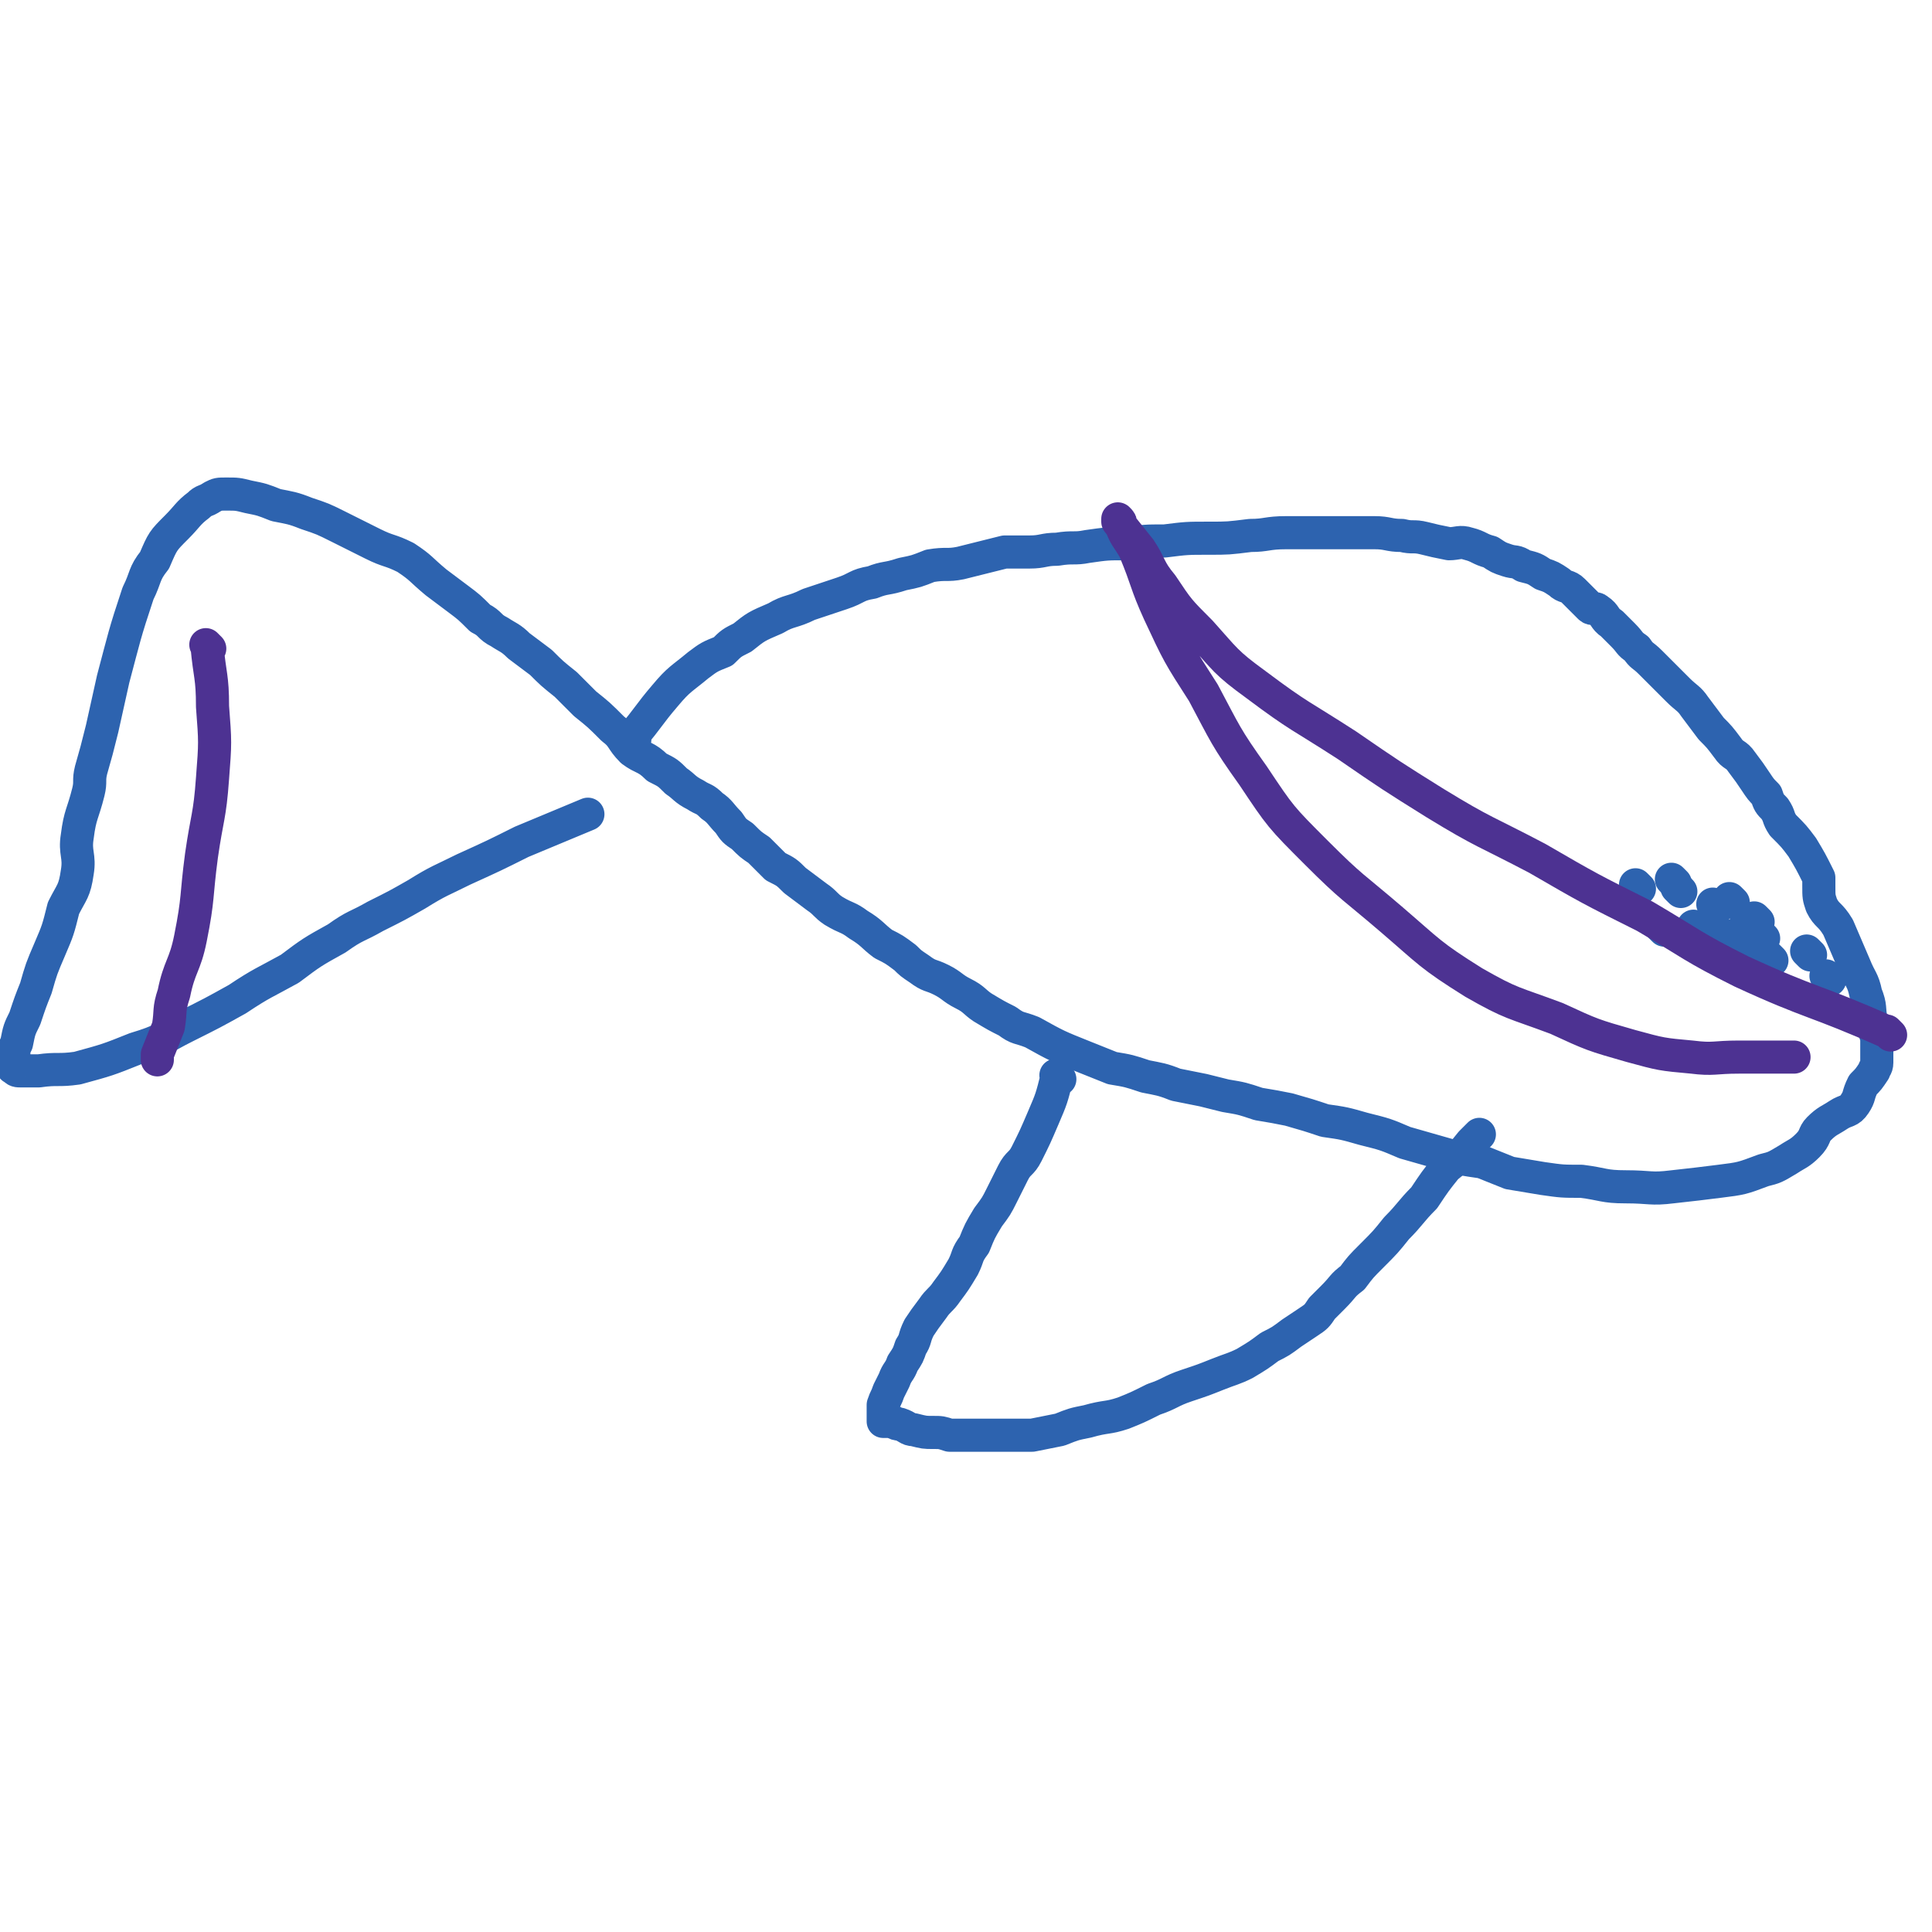 <svg viewBox='0 0 700 700' version='1.1' xmlns='http://www.w3.org/2000/svg' xmlns:xlink='http://www.w3.org/1999/xlink'><g fill='none' stroke='#2D63AF' stroke-width='12' stroke-linecap='round' stroke-linejoin='round'><path d='M230,268c-1,-1 -1,-1 -1,-1 -1,-1 0,0 0,0 0,0 0,0 0,0 0,0 0,0 0,0 -1,-1 0,0 0,0 0,0 0,0 0,0 0,0 0,0 0,0 -1,-1 0,0 0,0 0,0 0,0 0,0 0,0 0,0 0,0 -1,-1 0,0 0,0 0,0 0,0 0,0 0,0 0,0 0,0 -1,-1 0,0 0,0 0,0 0,0 0,0 0,0 0,0 0,0 -1,-1 0,0 0,0 0,0 0,0 0,0 0,0 0,0 0,0 -1,-1 0,0 0,0 0,0 0,0 0,0 0,0 0,0 0,0 -1,-1 0,0 0,0 0,0 0,0 0,0 6,-7 6,-8 12,-15 5,-6 6,-6 12,-11 4,-3 4,-3 9,-5 3,-3 3,-3 7,-5 5,-4 5,-4 12,-7 5,-3 6,-2 12,-5 6,-2 6,-2 12,-4 6,-2 5,-3 11,-4 5,-2 5,-1 11,-3 5,-1 5,-1 10,-3 6,-1 6,0 11,-1 4,-1 4,-1 8,-2 4,-1 4,-1 8,-2 5,0 5,0 9,0 5,0 5,-1 10,-1 6,-1 6,0 11,-1 7,-1 7,-1 14,-1 7,-1 7,-1 14,-1 8,-1 8,-1 16,-1 7,0 7,0 15,-1 6,0 6,-1 13,-1 6,0 6,0 12,0 5,0 5,0 11,0 4,0 4,0 9,0 5,0 5,1 10,1 4,1 4,0 8,1 4,1 4,1 9,2 3,0 4,-1 7,0 4,1 4,2 8,3 3,2 3,2 6,3 3,1 3,0 6,2 4,1 4,1 7,3 3,1 3,1 6,3 2,2 3,1 5,3 3,3 3,3 6,6 1,1 2,0 3,1 3,2 2,3 5,5 2,2 2,2 4,4 3,3 2,3 5,5 2,3 2,2 5,5 2,2 2,2 4,4 3,3 3,3 6,6 3,3 4,3 6,6 3,4 3,4 6,8 3,3 3,3 6,7 2,3 3,2 5,5 3,4 3,4 5,7 2,3 2,3 4,5 1,3 1,3 3,5 2,3 1,3 3,6 4,4 4,4 7,8 3,5 3,5 6,11 0,1 0,1 0,3 0,4 0,4 1,7 2,4 3,3 6,8 3,7 3,7 6,14 2,5 3,5 4,10 2,5 1,5 2,10 1,3 1,3 2,6 0,3 0,3 0,6 0,2 0,2 0,3 0,2 -1,2 -1,3 -2,3 -2,3 -4,5 -2,4 -1,4 -3,7 -2,3 -3,2 -6,4 -3,2 -4,2 -7,5 -2,2 -1,3 -4,6 -3,3 -4,3 -7,5 -5,3 -5,3 -9,4 -8,3 -8,3 -16,4 -8,1 -8,1 -17,2 -8,1 -8,0 -17,0 -8,0 -8,-1 -16,-2 -7,0 -7,0 -14,-1 -6,-1 -6,-1 -12,-2 -5,-2 -5,-2 -10,-4 -7,-1 -7,-1 -14,-3 -7,-2 -7,-2 -14,-4 -7,-3 -7,-3 -15,-5 -7,-2 -7,-2 -14,-3 -6,-2 -6,-2 -13,-4 -5,-1 -5,-1 -11,-2 -6,-2 -6,-2 -12,-3 -4,-1 -4,-1 -8,-2 -5,-1 -5,-1 -10,-2 -5,-2 -6,-2 -11,-3 -6,-2 -6,-2 -12,-3 -5,-2 -5,-2 -10,-4 -10,-4 -10,-4 -19,-9 -5,-2 -5,-1 -9,-4 -4,-2 -4,-2 -9,-5 -3,-2 -3,-3 -7,-5 -4,-2 -4,-3 -8,-5 -4,-2 -4,-1 -8,-4 -3,-2 -3,-2 -5,-4 -4,-3 -4,-3 -8,-5 -4,-3 -4,-4 -9,-7 -4,-3 -4,-2 -9,-5 -3,-2 -3,-3 -6,-5 -4,-3 -4,-3 -8,-6 -3,-3 -3,-3 -7,-5 -3,-3 -3,-3 -6,-6 -3,-2 -3,-2 -6,-5 -3,-2 -3,-2 -5,-5 -3,-3 -3,-4 -6,-6 -3,-3 -3,-2 -6,-4 -4,-2 -4,-3 -7,-5 -3,-3 -3,-3 -7,-5 -4,-4 -5,-3 -9,-6 -4,-4 -3,-5 -7,-8 -5,-5 -5,-5 -10,-9 -4,-4 -4,-4 -7,-7 -5,-4 -5,-4 -9,-8 -4,-3 -4,-3 -8,-6 -3,-3 -4,-3 -7,-5 -4,-2 -3,-3 -7,-5 -4,-4 -4,-4 -8,-7 -4,-3 -4,-3 -8,-6 -6,-5 -5,-5 -11,-9 -6,-3 -6,-2 -12,-5 -6,-3 -6,-3 -12,-6 -6,-3 -6,-3 -12,-5 -5,-2 -6,-2 -11,-3 -5,-2 -5,-2 -10,-3 -4,-1 -4,-1 -8,-1 -3,0 -3,0 -5,1 -3,2 -3,1 -5,3 -4,3 -4,4 -8,8 -5,5 -5,5 -8,12 -4,5 -3,6 -6,12 -5,15 -5,16 -9,31 -2,9 -2,9 -4,18 -2,8 -2,8 -4,15 -1,4 0,4 -1,8 -2,8 -3,8 -4,16 -1,6 1,7 0,13 -1,7 -2,7 -5,13 -2,8 -2,8 -5,15 -3,7 -3,7 -5,14 -2,5 -2,5 -4,11 -2,4 -2,4 -3,9 -1,2 -1,2 -1,5 0,1 0,1 0,3 0,0 -1,1 0,1 1,1 1,1 3,1 3,0 3,0 6,0 7,-1 7,0 14,-1 11,-3 11,-3 21,-7 10,-3 10,-4 18,-8 10,-5 10,-5 19,-10 9,-6 10,-6 19,-11 8,-6 8,-6 17,-11 7,-5 7,-4 14,-8 8,-4 8,-4 15,-8 8,-5 9,-5 17,-9 11,-5 11,-5 21,-10 12,-5 12,-5 24,-10 '/><path d='M384,391c-1,-1 -1,-1 -1,-1 -1,-1 0,0 0,0 0,0 0,0 0,0 0,0 0,0 0,0 -1,-1 0,0 0,0 0,0 0,0 0,0 0,0 0,0 0,0 -1,-1 0,0 0,0 0,0 0,0 0,0 -2,8 -2,8 -5,15 -3,7 -3,7 -6,13 -2,4 -3,3 -5,7 -2,4 -2,4 -4,8 -2,4 -2,4 -5,8 -3,5 -3,5 -5,10 -3,4 -2,4 -4,8 -3,5 -3,5 -6,9 -2,3 -3,3 -5,6 -3,4 -3,4 -5,7 -2,4 -1,4 -3,7 -1,3 -1,3 -3,6 -1,3 -2,3 -3,6 -1,2 -1,2 -2,4 -1,3 -1,2 -2,5 0,1 0,1 0,3 0,1 0,1 0,3 0,0 0,0 0,0 1,0 1,0 3,0 1,0 1,1 3,1 3,1 3,2 5,2 4,1 4,1 7,1 3,0 3,0 6,1 3,0 3,0 6,0 4,0 4,0 7,0 4,0 4,0 7,0 5,0 5,0 10,0 5,-1 5,-1 10,-2 5,-2 5,-2 10,-3 7,-2 7,-1 13,-3 5,-2 5,-2 11,-5 6,-2 6,-3 12,-5 6,-2 6,-2 11,-4 5,-2 6,-2 10,-4 5,-3 5,-3 9,-6 4,-2 4,-2 8,-5 3,-2 3,-2 6,-4 3,-2 3,-2 5,-5 2,-2 2,-2 4,-4 4,-4 3,-4 7,-7 3,-4 3,-4 7,-8 5,-5 5,-5 9,-10 5,-5 5,-6 10,-11 4,-6 4,-6 8,-11 5,-4 5,-4 9,-9 2,-2 2,-2 3,-3 '/><path d='M637,334c-1,-1 -1,-1 -1,-1 -1,-1 0,0 0,0 0,0 0,0 0,0 0,0 0,0 0,0 -1,-1 0,0 0,0 '/><path d='M637,339c-1,-1 -1,-1 -1,-1 -1,-1 0,0 0,0 0,0 0,0 0,0 0,0 0,0 0,0 -1,-1 0,0 0,0 0,0 0,0 0,0 '/><path d='M639,340c-1,-1 -1,-1 -1,-1 -1,-1 0,0 0,0 0,0 0,0 0,0 0,0 0,0 0,0 -1,-1 0,0 0,0 '/><path d='M633,343c-1,-1 -1,-1 -1,-1 -1,-1 0,0 0,0 0,0 0,0 0,0 0,0 0,0 0,0 '/><path d='M624,339c-1,-1 -1,-1 -1,-1 -1,-1 0,0 0,0 0,0 0,0 0,0 0,0 0,0 0,0 '/><path d='M642,348c-1,-1 -1,-1 -1,-1 -1,-1 0,0 0,0 0,0 0,0 0,0 0,0 0,0 0,0 '/><path d='M656,346c-1,-1 -1,-1 -1,-1 -1,-1 0,0 0,0 0,0 0,0 0,0 0,0 0,0 0,0 '/><path d='M633,338c-1,-1 -1,-1 -1,-1 -1,-1 0,0 0,0 0,0 0,0 0,0 0,0 0,0 0,0 -1,-1 0,0 0,0 '/><path d='M663,355c-1,-1 -1,-1 -1,-1 -1,-1 0,0 0,0 0,0 0,0 0,0 0,0 0,0 0,0 '/><path d='M622,329c-1,-1 -1,-1 -1,-1 -1,-1 0,0 0,0 0,0 0,0 0,0 0,0 0,0 0,0 -1,-1 0,0 0,0 '/><path d='M628,327c-1,-1 -1,-1 -1,-1 -1,-1 0,0 0,0 0,0 0,0 0,0 0,0 0,0 0,0 '/><path d='M609,323c-1,-1 -1,-1 -1,-1 -1,-1 0,0 0,0 0,0 0,0 0,0 '/><path d='M607,320c-1,-1 -1,-1 -1,-1 -1,-1 0,0 0,0 0,0 0,0 0,0 0,0 0,0 0,0 '/><path d='M594,322c-1,-1 -1,-1 -1,-1 -1,-1 0,0 0,0 0,0 0,0 0,0 0,0 0,0 0,0 '/><path d='M603,337c-1,-1 -1,-1 -1,-1 -1,-1 0,0 0,0 0,0 0,0 0,0 0,0 0,0 0,0 '/><path d='M615,337c-1,-1 -1,-1 -1,-1 -1,-1 0,0 0,0 0,0 0,0 0,0 0,0 0,0 0,0 '/></g>
<g fill='none' stroke='#4D3292' stroke-width='12' stroke-linecap='round' stroke-linejoin='round'><path d='M685,375c-1,-1 -1,-1 -1,-1 -1,-1 0,0 0,0 0,0 0,0 0,0 0,0 0,0 0,0 -1,-1 0,0 0,0 0,0 0,0 0,0 0,0 0,0 0,0 -27,-12 -27,-10 -53,-22 -18,-9 -18,-10 -35,-20 -20,-10 -20,-10 -39,-21 -19,-10 -19,-9 -37,-20 -16,-10 -16,-10 -32,-21 -17,-11 -17,-10 -33,-22 -11,-8 -11,-9 -20,-19 -8,-8 -8,-8 -14,-17 -5,-6 -4,-7 -8,-13 -4,-5 -4,-5 -8,-10 0,0 0,0 0,-1 0,0 0,0 0,0 0,0 0,0 0,0 1,1 1,1 1,2 2,5 2,4 5,9 5,12 4,12 9,23 7,15 7,15 16,29 8,15 8,16 18,30 10,15 10,15 23,28 13,13 13,12 27,24 14,12 14,13 30,23 14,8 14,7 30,13 13,6 13,6 27,10 11,3 11,3 22,4 8,1 8,0 17,0 5,0 5,0 10,0 4,0 4,0 8,0 1,0 1,0 2,0 '/><path d='M76,235c-1,-1 -1,-1 -1,-1 -1,-1 0,0 0,0 0,0 0,0 0,0 0,0 0,0 0,0 -1,-1 0,0 0,0 0,0 0,0 0,0 0,0 0,0 0,0 -1,-1 0,0 0,0 1,11 2,11 2,22 1,13 1,13 0,26 -1,14 -2,14 -4,28 -2,15 -1,15 -4,30 -2,10 -4,10 -6,20 -2,6 -1,6 -2,12 -2,5 -2,5 -4,10 0,0 0,0 0,0 0,1 0,1 0,2 0,0 0,0 0,0 0,0 0,0 0,0 '/></g>
</svg>